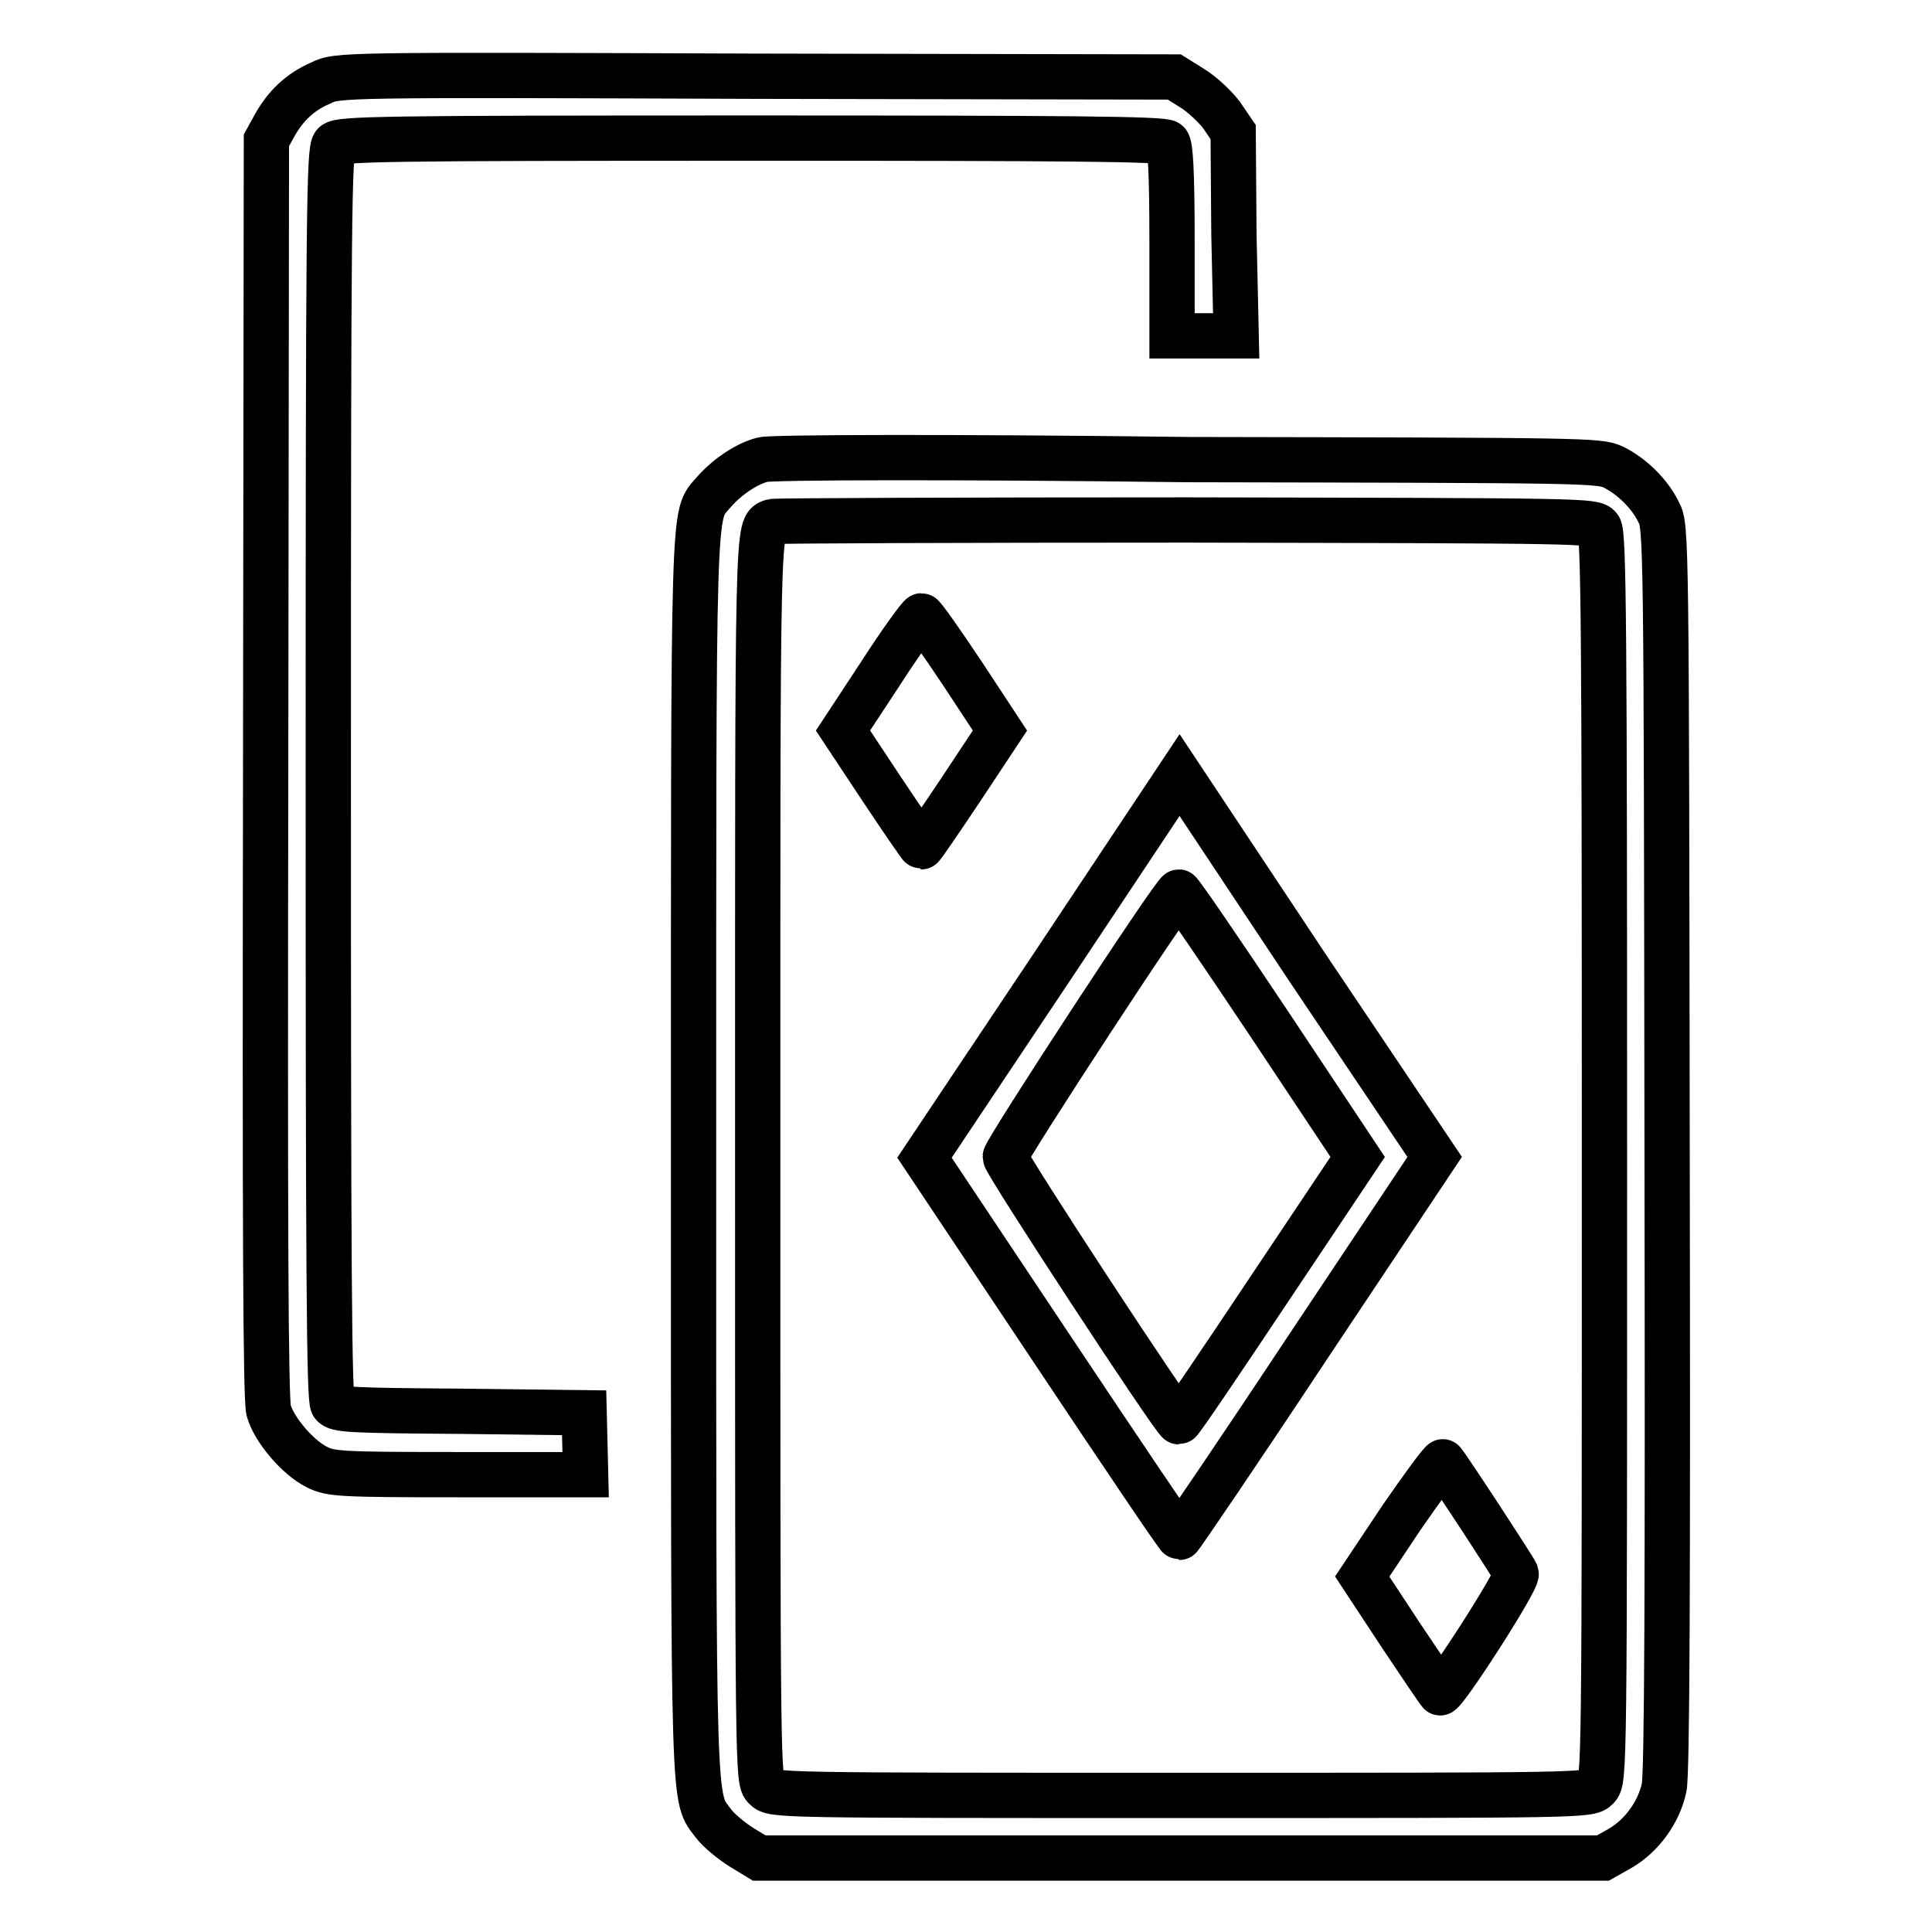 <?xml version="1.0" encoding="utf-8"?>
<!-- Svg Vector Icons : http://www.onlinewebfonts.com/icon -->
<!DOCTYPE svg PUBLIC "-//W3C//DTD SVG 1.1//EN" "http://www.w3.org/Graphics/SVG/1.1/DTD/svg11.dtd">
<svg version="1.1" xmlns="http://www.w3.org/2000/svg" xmlns:xlink="http://www.w3.org/1999/xlink" x="0px" y="0px" viewBox="0 0 256 256" enable-background="new 0 0 256 256" xml:space="preserve">
<g><g><g><path stroke-width="6" fill-opacity="0" stroke="#000000"  d="M42.5,11c-2.8,1.2-4.7,3.1-6.1,5.6l-1.1,2l-0.1,83.1c-0.1,62.1,0,83.6,0.4,85.2c0.7,2.5,3.8,6.2,6.4,7.5c1.8,0.9,3,1,18.7,1h16.9l-0.1-4.1l-0.1-4.1L61,187c-14.6-0.1-16.4-0.2-16.9-0.9c-0.5-0.6-0.6-18.1-0.6-83.5c0-74.5,0.1-82.8,0.8-83.5c0.7-0.7,6.4-0.8,55.3-0.8c41.7,0,54.6,0.1,55.1,0.6c0.4,0.4,0.6,4.1,0.6,13.1v12.5h4.2h4.3L163.5,31l-0.1-13.5l-1.5-2.2c-0.8-1.1-2.6-2.8-3.9-3.6l-2.4-1.5l-55.4-0.1C45.2,9.9,44.7,9.9,42.5,11z"/><path stroke-width="6" fill-opacity="0" stroke="#000000"  d="M101.1,60.9c-2.1,0.5-4.8,2.3-6.6,4.4c-2.7,3.2-2.6-0.7-2.6,88.1c0,88.9-0.1,84.5,2.7,88.3c0.7,0.9,2.4,2.3,3.7,3.1l2.3,1.4h55.9h55.9l2.3-1.3c2.9-1.7,5.1-4.8,5.8-8c0.4-1.8,0.5-26.5,0.4-84.8c-0.1-80.3-0.1-82.4-1.1-84.2c-1.2-2.5-3.6-4.8-6-6c-1.9-0.9-3.6-0.9-56.3-1C125.3,60.5,102.2,60.6,101.1,60.9z M211.9,69.9c0.6,0.8,0.7,13,0.7,83.5c0,81.8,0,82.5-1,83.5c-1,1-1.6,1-55.1,1c-53.5,0-54.1,0-55.1-1c-1-1-1-1.6-1-83.5c0-86-0.1-83.6,2-84.3c0.4-0.1,25.1-0.2,54.8-0.2C210,69,211.2,69,211.9,69.9z"/><path stroke-width="6" fill-opacity="0" stroke="#000000"  d="M116.7,89.2l-5,7.6l5.1,7.7c2.8,4.2,5.2,7.7,5.3,7.7c0.1,0,2.5-3.5,5.3-7.7l5.1-7.7l-5-7.6c-2.8-4.2-5.2-7.6-5.4-7.6C121.9,81.6,119.4,85,116.7,89.2z"/><path stroke-width="6" fill-opacity="0" stroke="#000000"  d="M139.4,128.1l-16.9,25.3l16.8,25.2c9.2,13.8,16.8,25.1,17,25.1c0.1,0,7.8-11.3,17-25.2l16.8-25.2L173.1,128l-16.8-25.3L139.4,128.1z M168.2,135.7l11.7,17.6l-11.7,17.5c-6.4,9.6-11.8,17.6-12,17.6c-0.6-0.1-23-34.3-23-35.1c0-0.8,22.4-35.1,23-35.1C156.4,118.2,161.8,126.1,168.2,135.7z"/><path stroke-width="6" fill-opacity="0" stroke="#000000"  d="M185.7,201.1l-5.2,7.8l5,7.6c2.8,4.2,5.1,7.6,5.3,7.8c0.4,0.5,10.4-15,10.1-15.8c-0.3-0.7-9-14-9.7-14.8C191.1,193.5,188.6,196.9,185.7,201.1z"/></g></g></g>
</svg>